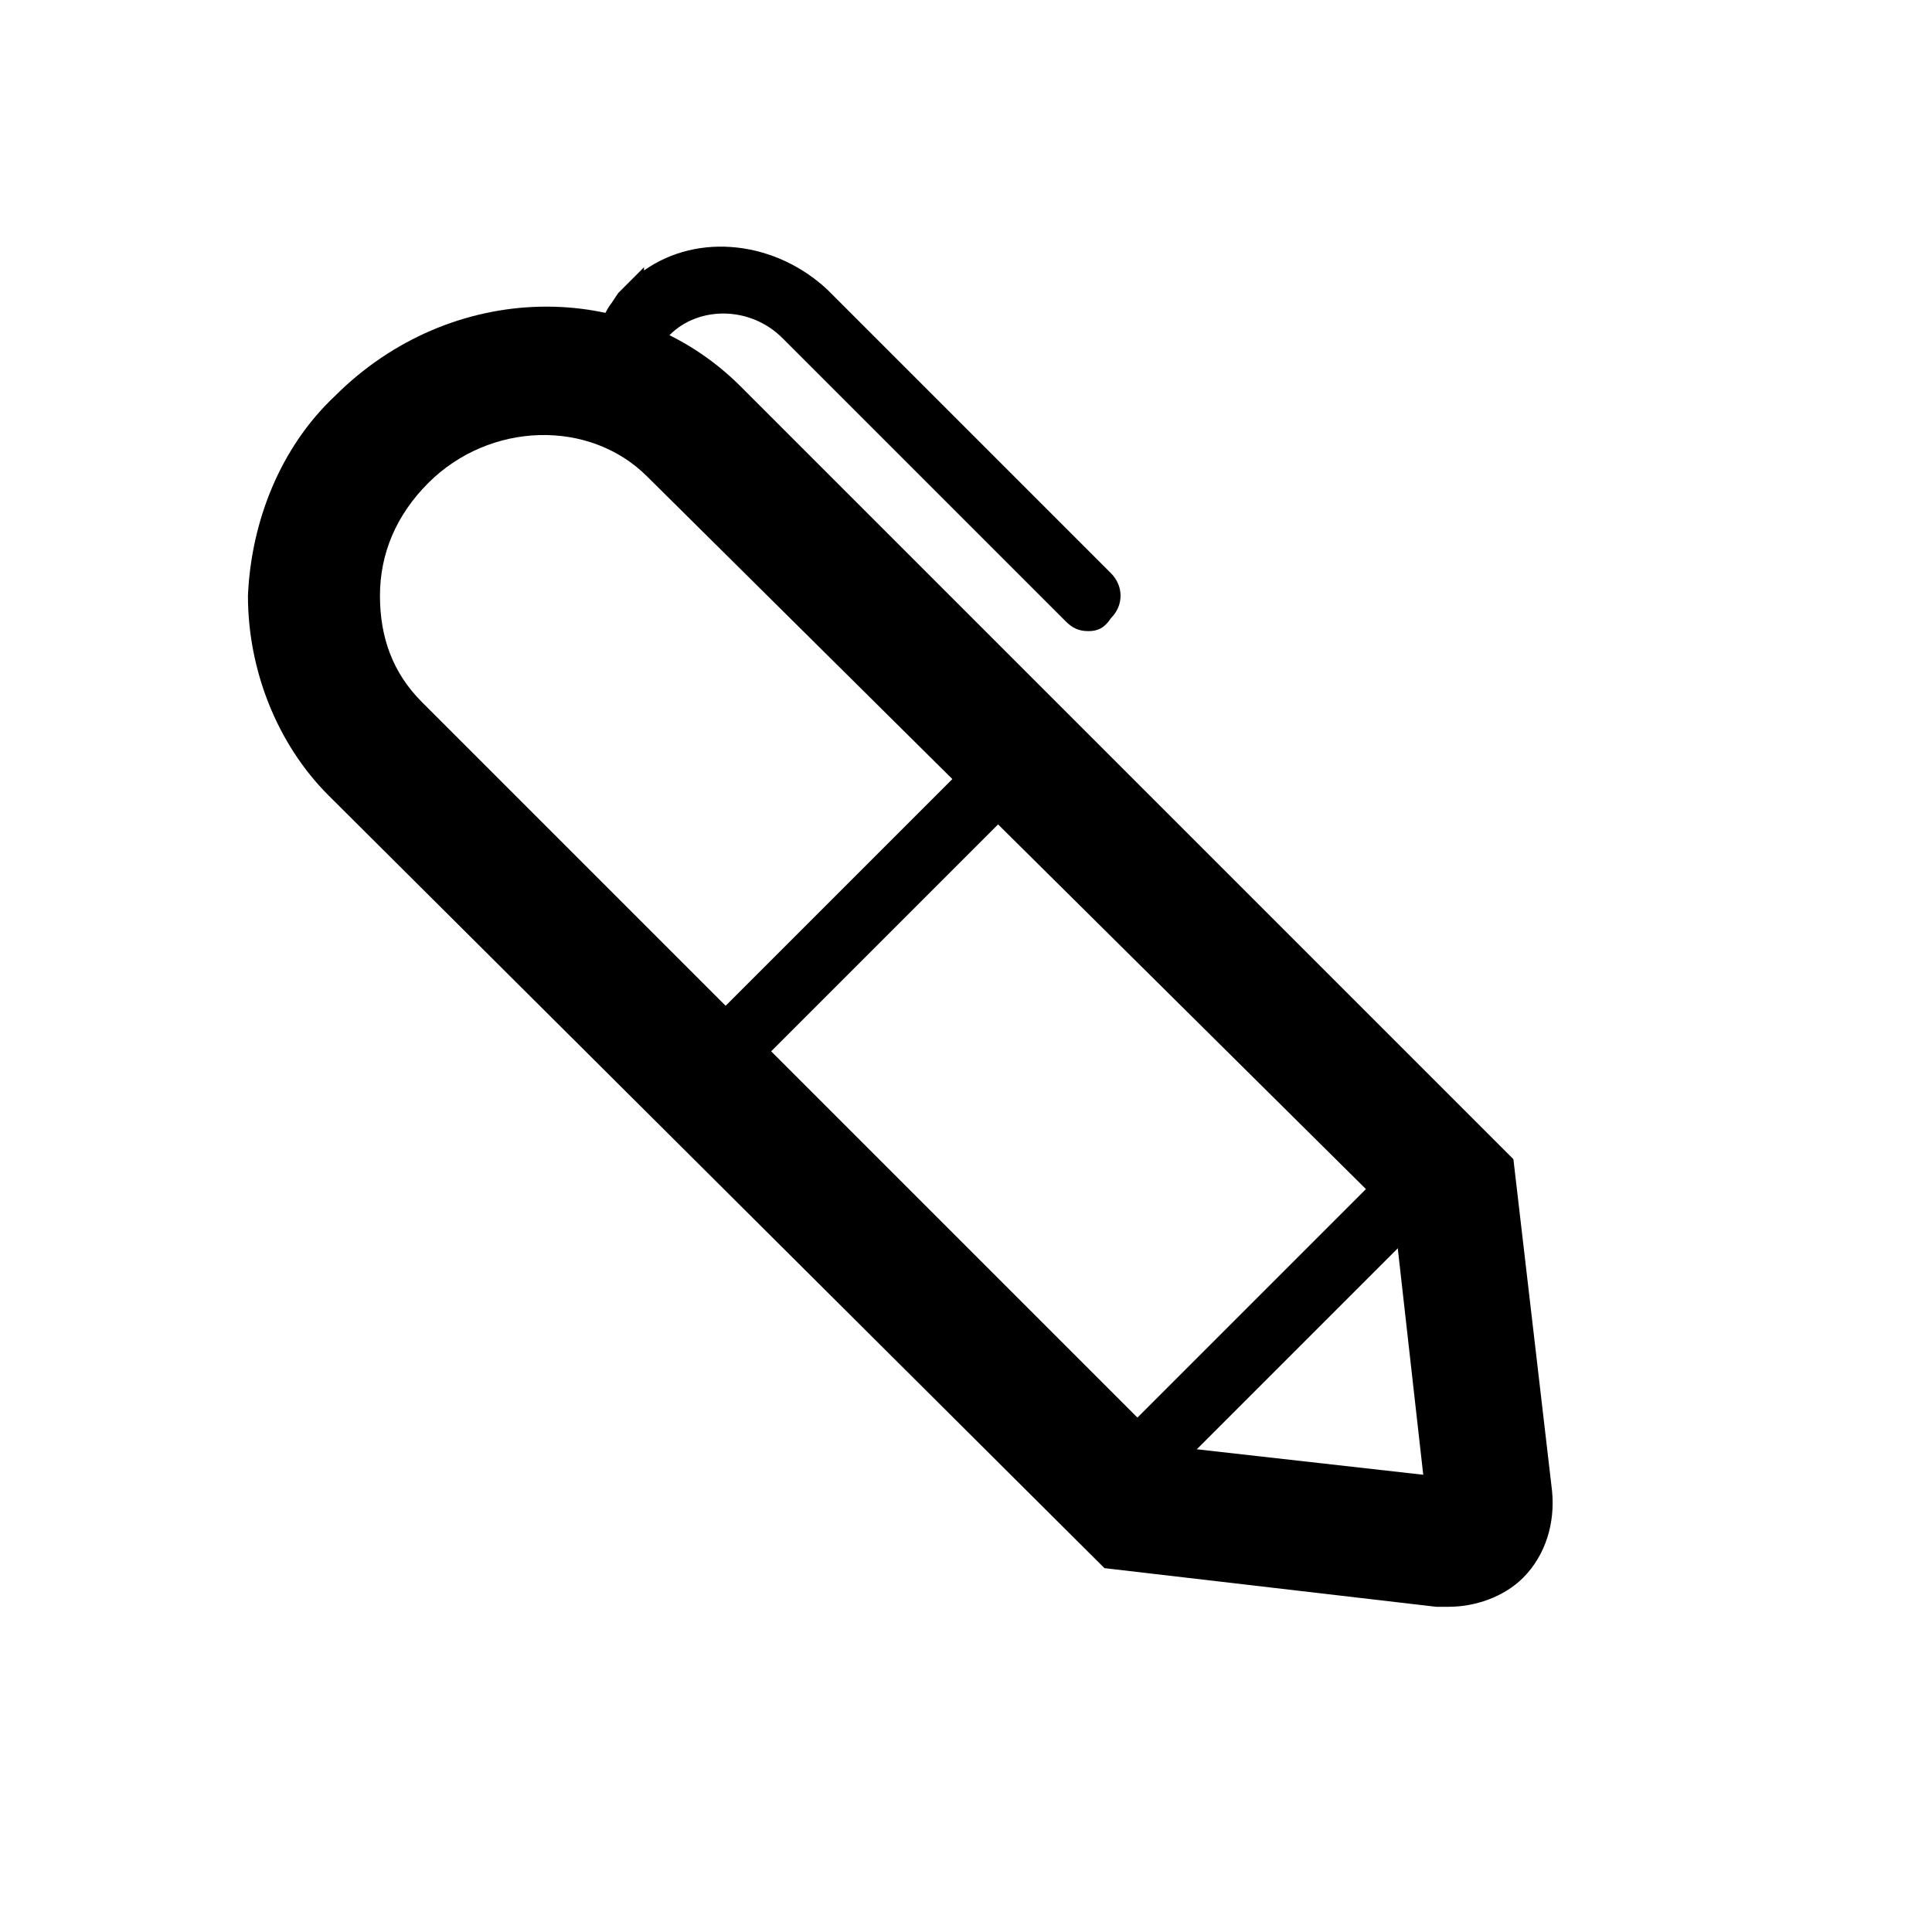 <?xml version="1.0" encoding="utf-8"?>
<!-- Generator: Adobe Illustrator 27.2.0, SVG Export Plug-In . SVG Version: 6.00 Build 0)  -->
<svg version="1.1" id="Artwork" xmlns="http://www.w3.org/2000/svg" xmlns:xlink="http://www.w3.org/1999/xlink" x="0px" y="0px"
	 viewBox="0 0 60 60" style="enable-background:new 0 0 60 60;" xml:space="preserve">
<g>
	<g>
		<path d="M45,49.9c-0.1,0-0.2,0-0.4,0l-10.3-1.2L10.2,24.7c-1.6-1.6-2.5-3.9-2.5-6.2c0.1-2.3,1-4.6,2.7-6.2C14,8.7,19.6,8.6,23,12
			l24,24l1.2,10.3c0.1,1-0.2,2-0.9,2.7C46.7,49.6,45.8,49.9,45,49.9L45,49.9z M36.2,44.9l8,0.9l-0.9-8L20.1,14.8
			c-1.8-1.8-4.9-1.7-6.8,0.2c-1,1-1.5,2.2-1.5,3.5c0,1.3,0.4,2.4,1.3,3.3L36.2,44.9L36.2,44.9z"/>
	</g>
	<rect x="21.1" y="26.7" transform="matrix(0.707 -0.707 0.707 0.707 -11.554 27.571)" width="12.9" height="2"/>
	<path d="M33.8,19.6c-0.3,0-0.5-0.1-0.7-0.3l-8.8-8.8c-1-1-2.6-1-3.5-0.1l-0.1,0.1l-0.3,0.3v0c-0.4,0.3-0.9,0.5-1.4,0
		c-0.5-0.5-0.3-1,0-1.4h0l0.2-0.3c0,0,0,0,0.1-0.1l0.7-0.7L20,8.4c1.7-1.2,4.1-0.9,5.7,0.6l8.8,8.8c0.4,0.4,0.4,1,0,1.4
		C34.3,19.5,34.1,19.6,33.8,19.6z"/>
</g>
<rect x="32.4" y="40.4" transform="matrix(0.707 -0.707 0.707 0.707 -17.718 39.941)" width="13.9" height="2"/>
</svg>
